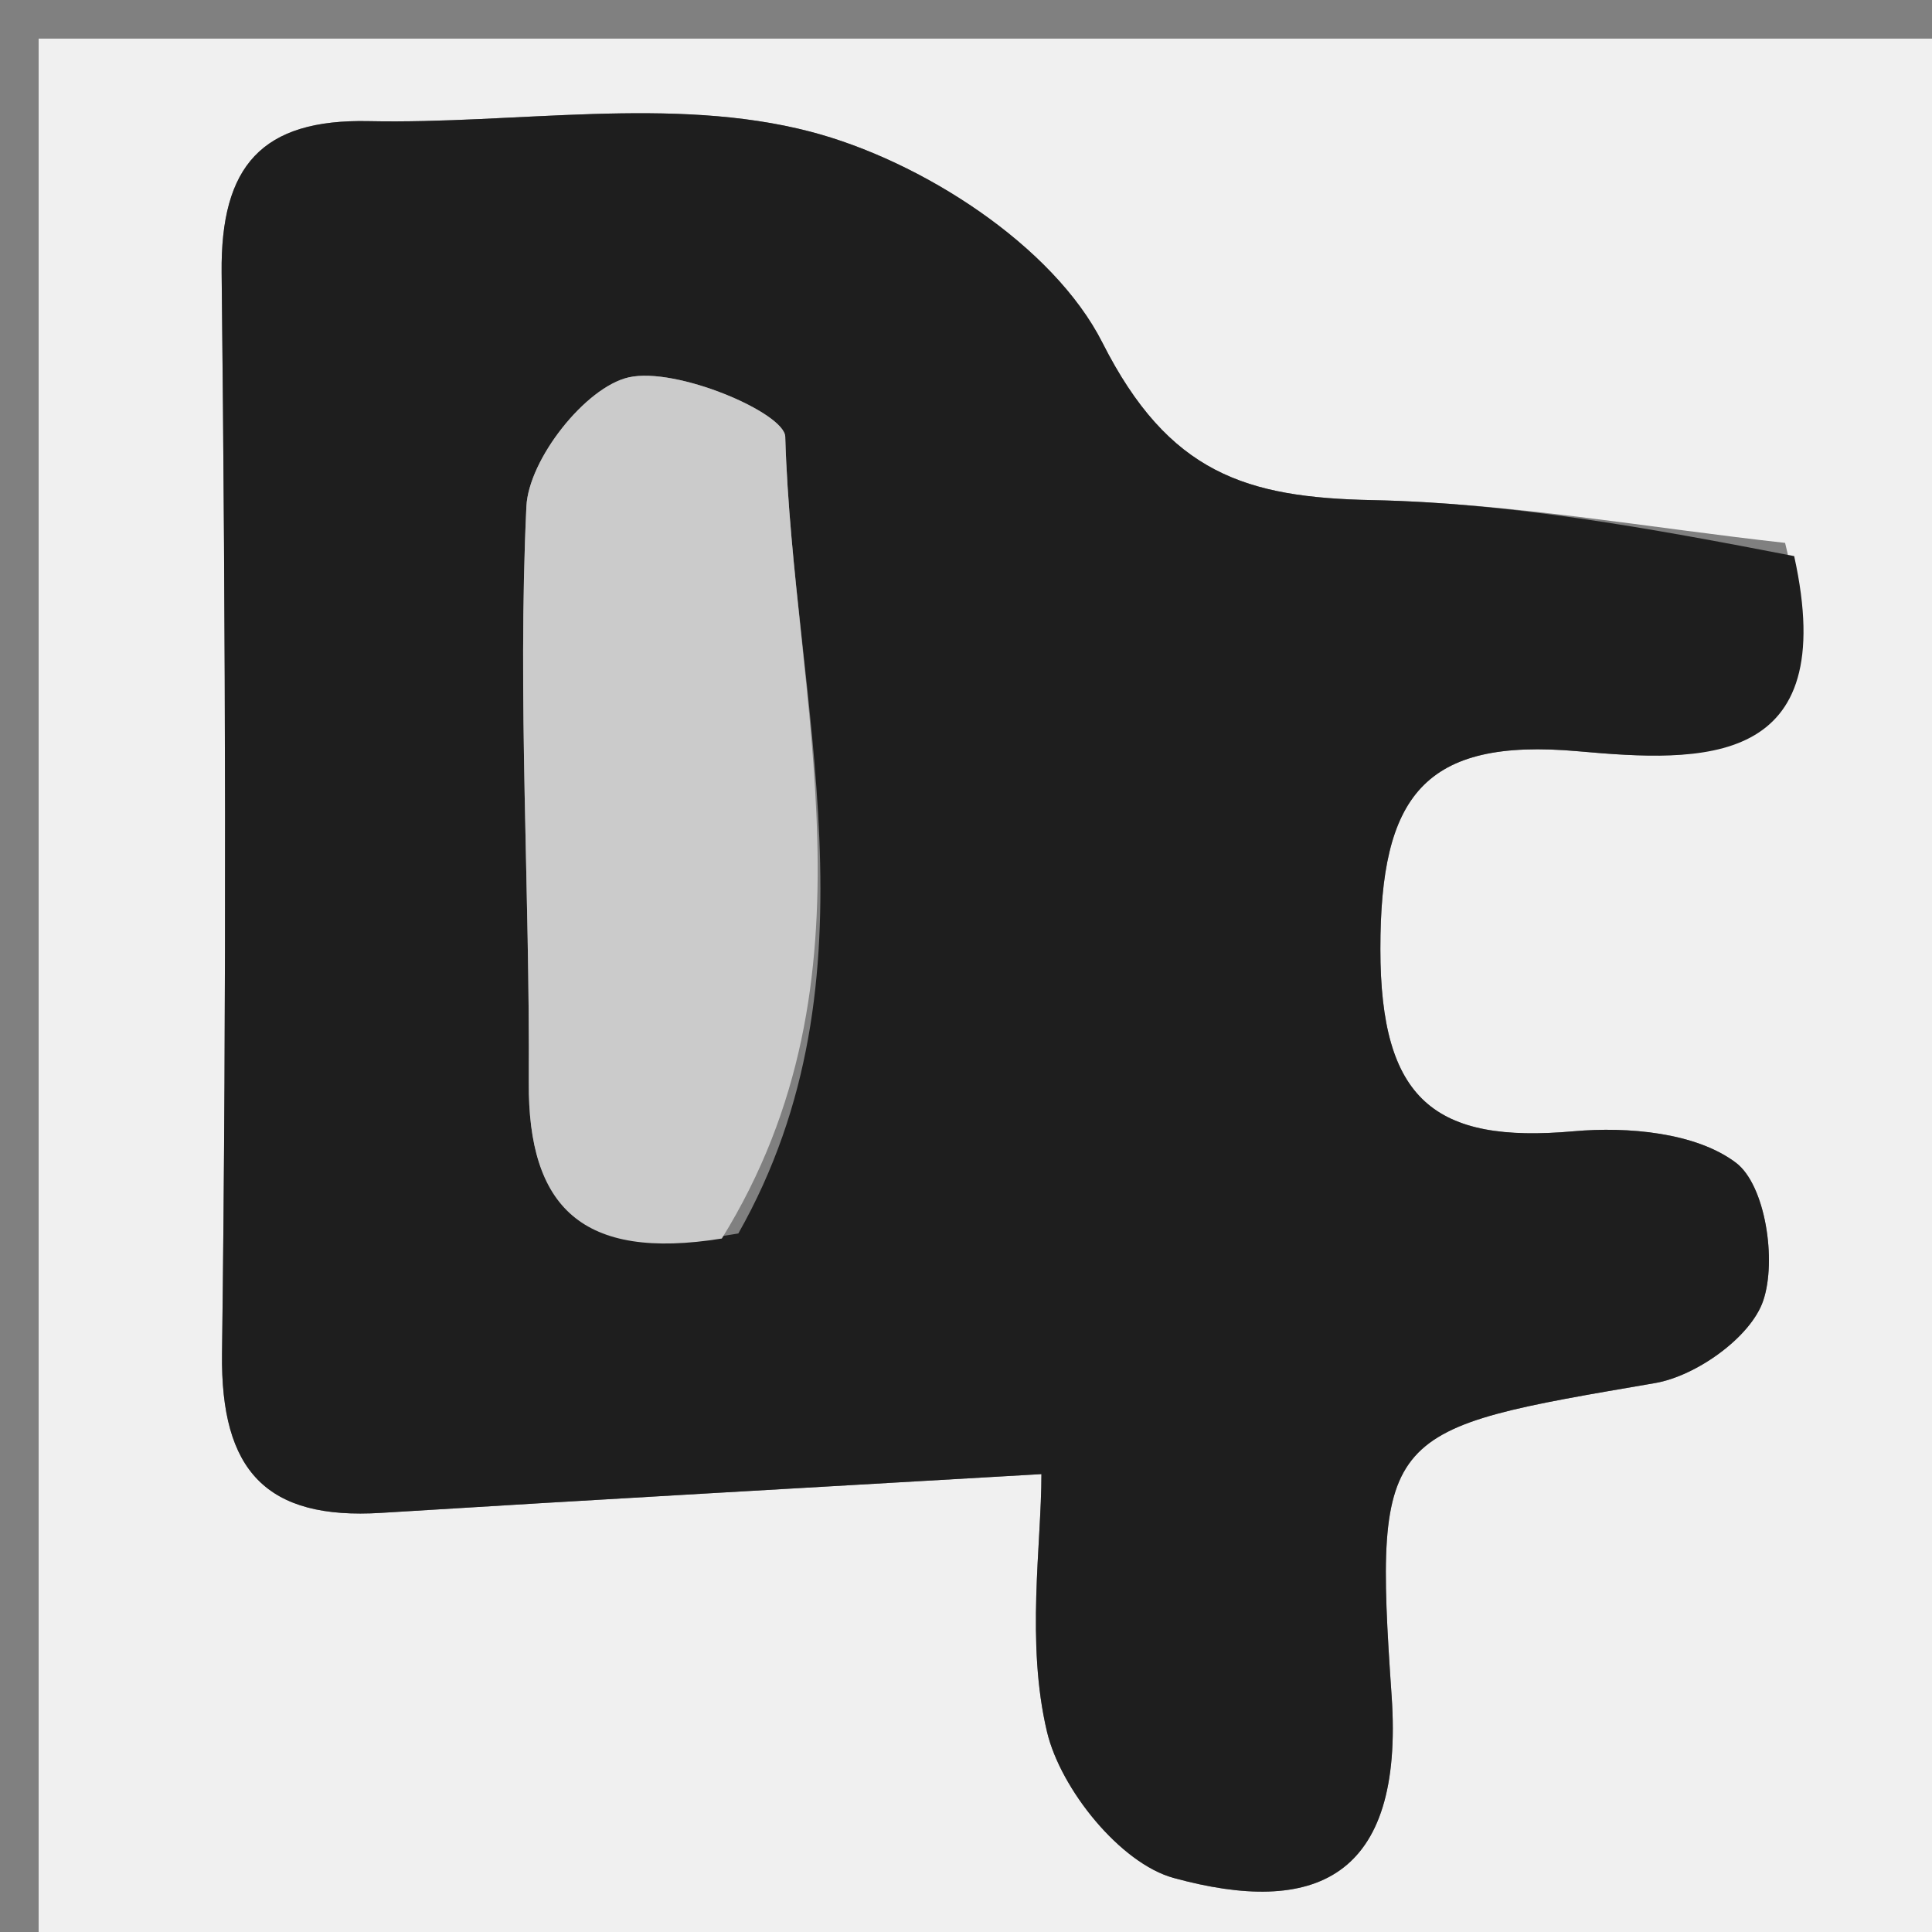 <svg version="1.1" id="Layer_1" xmlns="http://www.w3.org/2000/svg" xmlns:xlink="http://www.w3.org/1999/xlink" x="0px" y="0px"
	 width="100%" viewBox="0 0 50 50" enable-background="new 0 0 50 50" xml:space="preserve">
<rect x="0" y="0" width="50" height="50" fill="#808080" stroke="none"/>
<path fill="#F0F0F0" opacity="1" stroke="none" 
	d="
M26,51 
	C17.333,51 9.167,51 1,51 
	C1,34.333 1,17.667 1,1 
	C17.667,1 34.333,1 51,1 
	C51,17.667 51,34.333 51,51 
	C42.833,51 34.667,51 26,51 
M46.198,14.05 
	C42.637,13.656 39.081,13.016 35.514,12.943 
	C32.261,12.877 30.248,12.263 28.53,8.867 
	C27.257,6.352 23.845,4.157 20.972,3.407 
	C17.384,2.471 13.369,3.216 9.54,3.135 
	C6.776,3.077 5.705,4.292 5.736,7.063 
	C5.838,16.384 5.866,25.707 5.746,35.028 
	C5.707,38.071 6.895,39.337 9.862,39.153 
	C15.353,38.812 20.845,38.506 26.952,38.15 
	C26.952,39.983 26.548,42.516 27.097,44.822 
	C27.45,46.304 28.994,48.223 30.373,48.601 
	C34.001,49.596 36.344,48.644 36.015,43.888 
	C35.535,36.947 35.827,36.998 42.832,35.794 
	C43.899,35.611 45.311,34.606 45.631,33.664 
	C45.987,32.619 45.686,30.666 44.927,30.092 
	C43.896,29.311 42.131,29.152 40.73,29.277 
	C37.124,29.6 35.725,28.466 35.724,24.561 
	C35.723,20.622 36.829,19.082 40.847,19.443 
	C44.051,19.73 47.648,19.893 46.198,14.05 
z"/>
<path fill="#1E1E1E" opacity="1" stroke="none" 
	d="
M46.433,14.392 
	C47.648,19.893 44.051,19.73 40.847,19.443 
	C36.829,19.082 35.723,20.622 35.724,24.561 
	C35.725,28.466 37.124,29.6 40.73,29.277 
	C42.131,29.152 43.896,29.311 44.927,30.092 
	C45.686,30.666 45.987,32.619 45.631,33.664 
	C45.311,34.606 43.899,35.611 42.832,35.794 
	C35.827,36.998 35.535,36.947 36.015,43.888 
	C36.344,48.644 34.001,49.596 30.373,48.601 
	C28.994,48.223 27.45,46.304 27.097,44.822 
	C26.548,42.516 26.952,39.983 26.952,38.15 
	C20.845,38.506 15.353,38.812 9.862,39.153 
	C6.895,39.337 5.707,38.071 5.746,35.028 
	C5.866,25.707 5.838,16.384 5.736,7.063 
	C5.705,4.292 6.776,3.077 9.54,3.135 
	C13.369,3.216 17.384,2.471 20.972,3.407 
	C23.845,4.157 27.257,6.352 28.53,8.867 
	C30.248,12.263 32.261,12.877 35.514,12.943 
	C39.081,13.016 42.637,13.656 46.433,14.392 
M19.108,31.922 
	C22.876,25.271 20.526,18.193 20.322,11.301 
	C20.303,10.684 17.503,9.485 16.27,9.766 
	C15.15,10.021 13.68,11.892 13.623,13.109 
	C13.39,18.066 13.715,23.045 13.685,28.015 
	C13.666,31.23 15.048,32.637 19.108,31.922 
z"/>
<path fill="#CBCBCB" opacity="1" stroke="none" 
	d="
M18.681,32.053 
	C15.048,32.637 13.666,31.23 13.685,28.015 
	C13.715,23.045 13.39,18.066 13.623,13.109 
	C13.68,11.892 15.15,10.021 16.27,9.766 
	C17.503,9.485 20.303,10.684 20.322,11.301 
	C20.526,18.193 22.876,25.271 18.681,32.053 
z"/>
</svg>